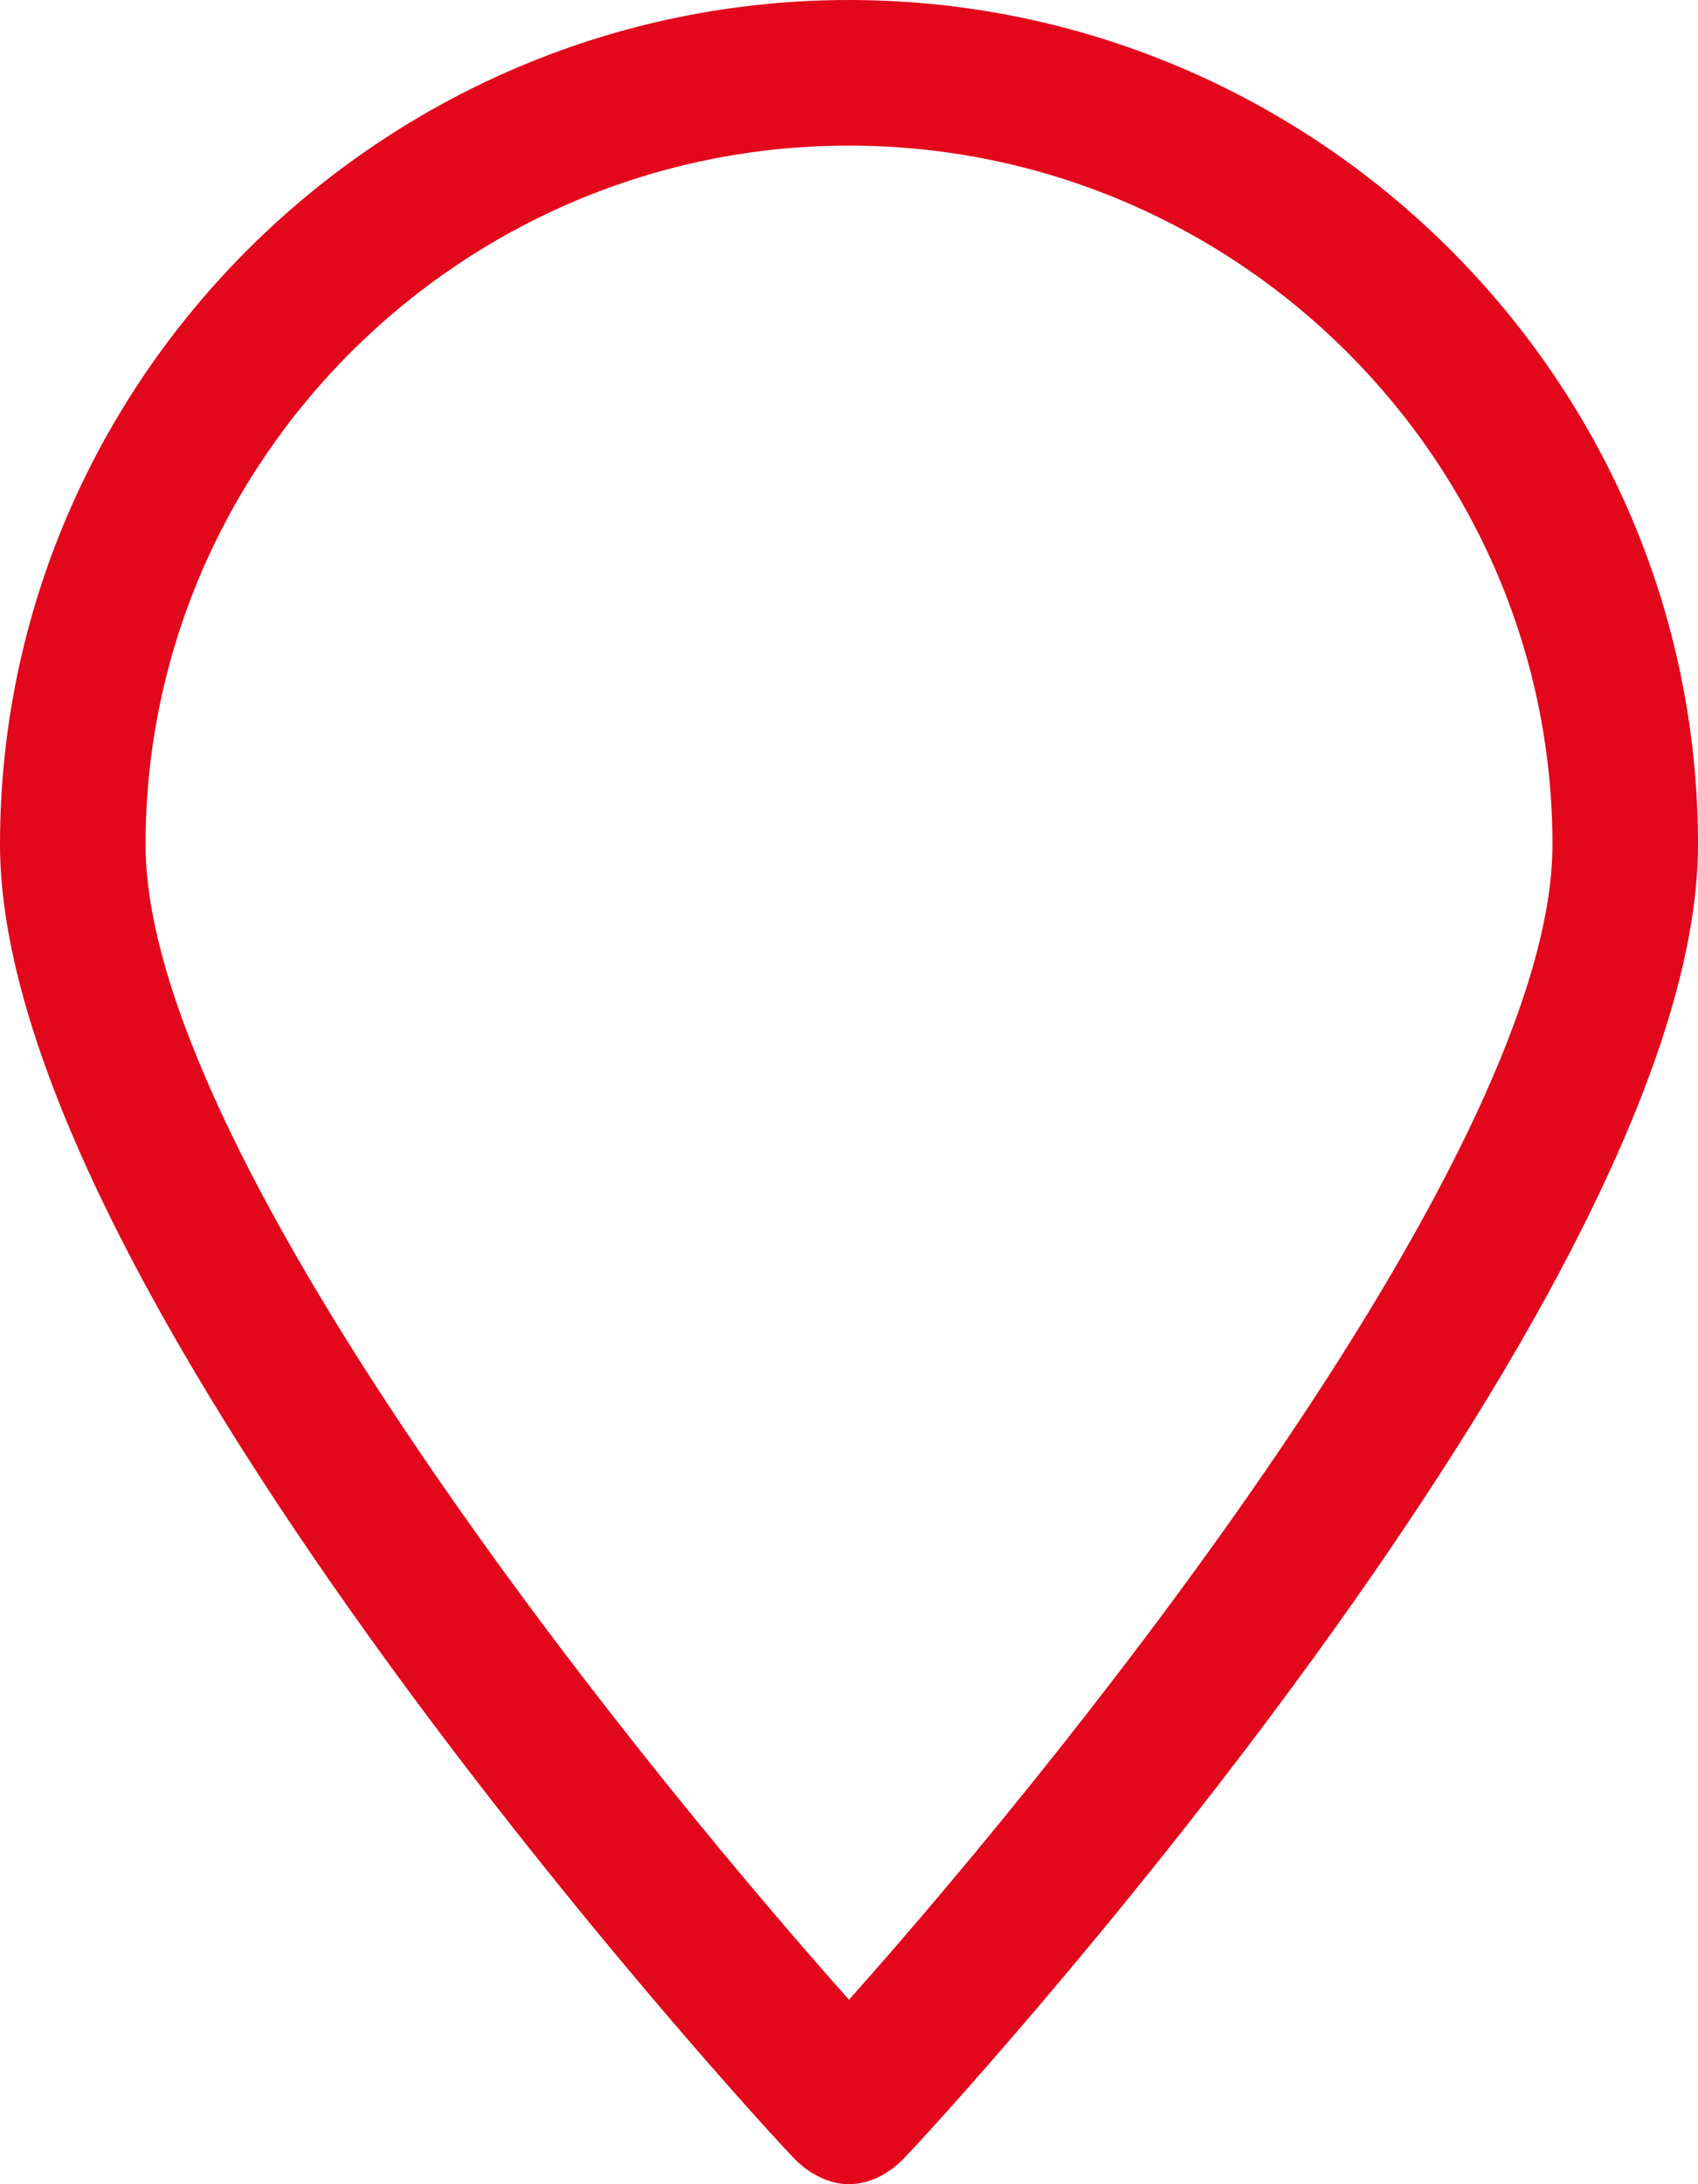 <?xml version="1.0" encoding="UTF-8"?>
<svg xmlns="http://www.w3.org/2000/svg" xmlns:xlink="http://www.w3.org/1999/xlink" version="1.0" id="Ebene_1" x="0px" y="0px" viewBox="0 0 35 45" style="enable-background:new 0 0 35 45;" xml:space="preserve">
<style type="text/css">
	.st0{fill:#E2071B;}
</style>
<g>
	<path class="st0" d="M17.5,45c-0.4,0-0.8-0.2-1.1-0.5C15.7,43.8,0,26.7,0,17.4C0,7.8,7.9,0,17.5,0S35,7.8,35,17.4   c0,9.3-15.7,26.4-16.4,27.1C18.3,44.8,17.9,45,17.5,45z M17.5,3C9.5,3,3,9.5,3,17.4c0,6.2,9.6,18.3,14.5,23.8   C22.4,35.7,32,23.6,32,17.4C32,9.5,25.5,3,17.5,3z"></path>
</g>
</svg>
